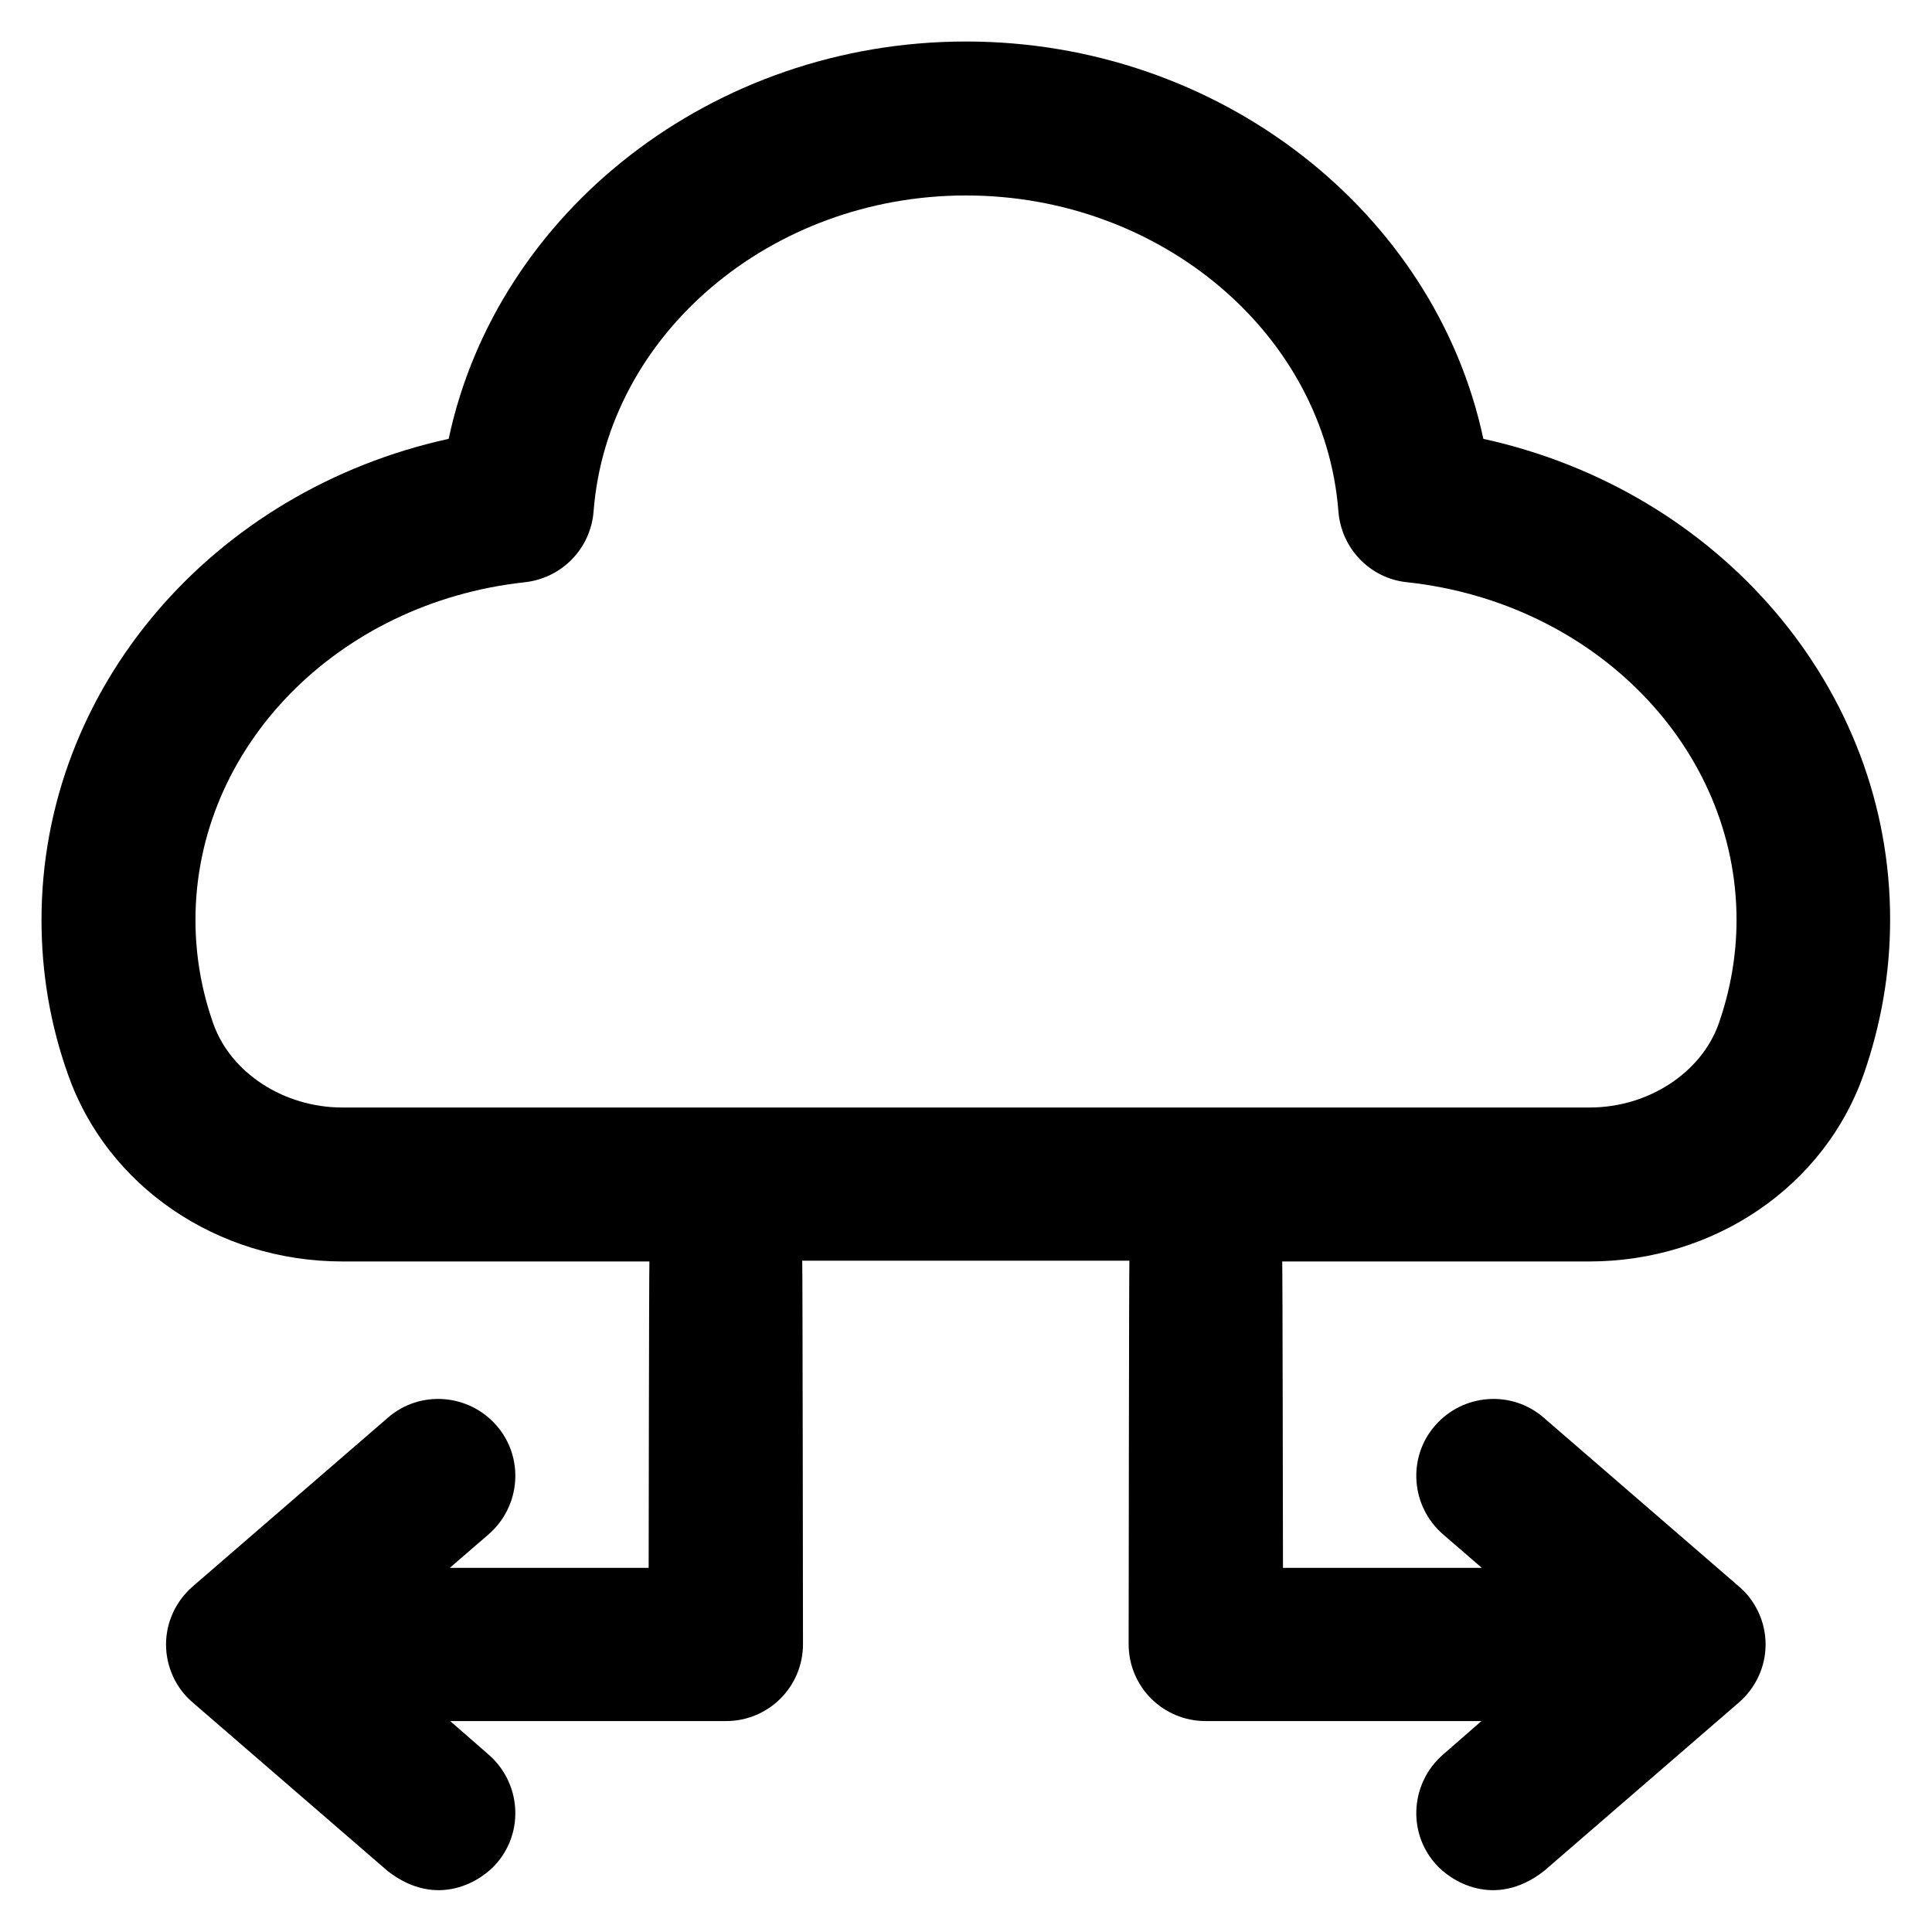 <?xml version='1.0' encoding='utf-8'?>
<!DOCTYPE svg PUBLIC '-//W3C//DTD SVG 1.1//EN' 'http://www.w3.org/Graphics/SVG/1.1/DTD/svg11.dtd'>
<!-- Uploaded to: SVG Repo, www.svgrepo.com, Generator: SVG Repo Mixer Tools -->
<svg fill="#000000" height="800px" width="800px" version="1.1" xmlns="http://www.w3.org/2000/svg" viewBox="0 0 512 512" xmlns:xlink="http://www.w3.org/1999/xlink" enable-background="new 0 0 512 512">
  <g>
    <path d="m393.1,116.3c-12.8-60.2-70-105.3-137.1-105.3-67.1,0-124.3,45.1-137.1,105.3-62.5,13.7-107.9,66.1-107.9,127.5 0,14 2.3,27.7 7,40.9 10.4,29.7 39.6,49.6 72.7,49.6h81.4c-0.1,0.8-0.2,81.2-0.2,81.2h-52.7l10.3-8.9c8.5-7.4 9.5-20.3 2.1-28.8-7.4-8.5-20.3-9.5-28.8-2.1l-51.7,44.7c-4.5,3.9-7.1,9.5-7.1,15.4 0,5.9 2.6,11.6 7.1,15.4l51.7,44.7c13.1,10.1 24.8,2.6 28.8-2.1 7.4-8.5 6.4-21.4-2.1-28.8l-10.2-8.9h73.1c11.3,0 20.4-9.1 20.4-20.4 0,0-0.1-100.8-0.2-101.6h86.7c-0.1,0.8-0.2,101.6-0.2,101.6 0,11.3 9.1,20.4 20.4,20.4h73.1l-10.2,8.9c-8.5,7.4-9.5,20.3-2.1,28.8 4,4.7 15.7,12.2 28.8,2.1l51.7-44.7c4.5-3.9 7.1-9.5 7.1-15.4 0-5.9-2.6-11.6-7.1-15.4l-51.7-44.7c-8.5-7.4-21.4-6.4-28.8,2.1-7.4,8.5-6.4,21.4 2.1,28.8l10.3,8.9h-52.7c0,0-0.1-80.4-0.2-81.2h81.4c33.1,0 62.3-19.9 72.7-49.6 4.6-13.2 7-26.9 7-40.9 0.1-61.4-45.3-113.8-107.8-127.5zm62.4,154.9c-4.6,13.1-18.7,22.3-34.2,22.3h-330.6c-15.5,0-29.6-9.2-34.2-22.3-3.1-8.8-4.7-18-4.7-27.4 0-45.6 37.5-84.1 87.3-89.5 9.8-1.1 17.4-8.9 18.2-18.7 3.6-47 47-83.8 98.7-83.8 51.7,0 95.1,36.8 98.7,83.8 0.8,9.8 8.4,17.7 18.2,18.7 49.8,5.4 87.3,43.9 87.3,89.5 0,9.3-1.6,18.5-4.7,27.4z"/>
  </g>
</svg>